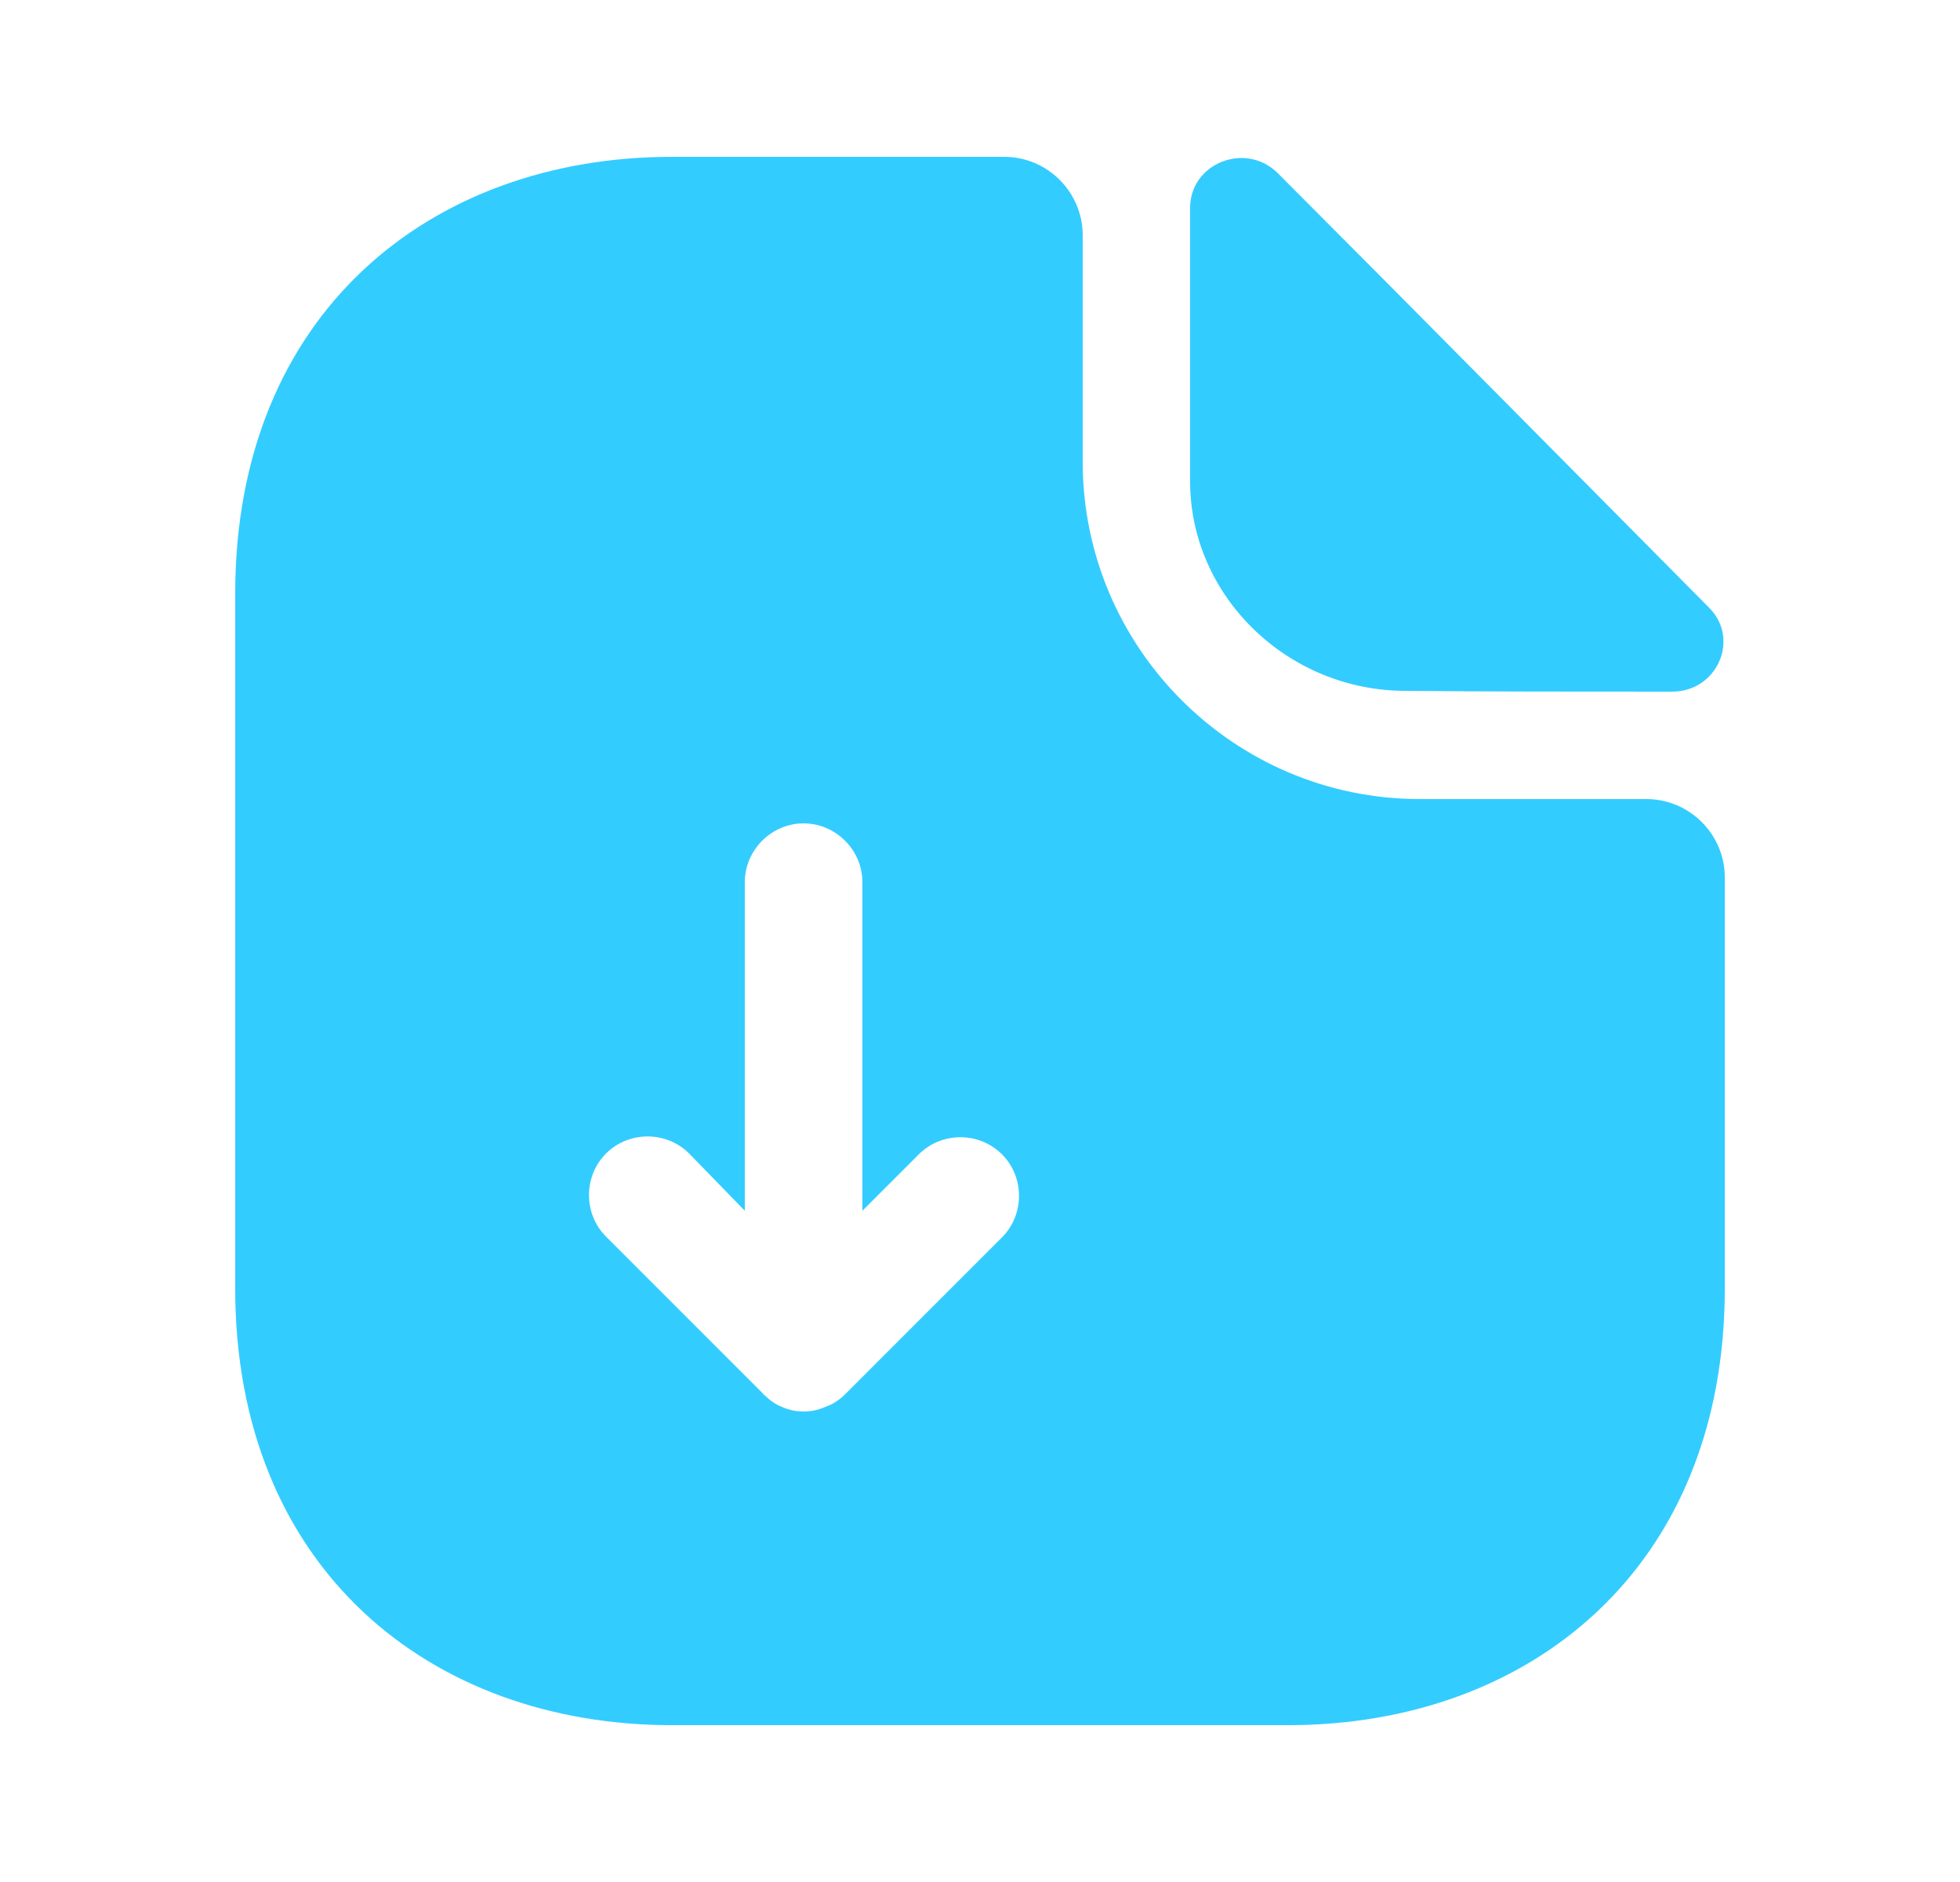 <svg width="25" height="24" viewBox="0 0 25 24" fill="none" xmlns="http://www.w3.org/2000/svg">
<path d="M21 10.19H18.11C15.74 10.19 13.81 8.26 13.81 5.89V3C13.81 2.45 13.36 2 12.81 2H8.57C5.49 2 3 4 3 7.57V16.43C3 20 5.49 22 8.57 22H16.43C19.51 22 22 20 22 16.43V11.19C22 10.64 21.55 10.19 21 10.19ZM12.78 15.78L10.78 17.78C10.71 17.85 10.62 17.91 10.53 17.94C10.44 17.98 10.35 18 10.25 18C10.15 18 10.06 17.98 9.97 17.94C9.89 17.91 9.81 17.85 9.75 17.79C9.74 17.78 9.73 17.78 9.73 17.77L7.73 15.77C7.44 15.48 7.44 15 7.73 14.71C8.02 14.42 8.5 14.42 8.79 14.71L9.5 15.44V11.25C9.5 10.84 9.84 10.5 10.25 10.5C10.66 10.5 11 10.84 11 11.25V15.44L11.72 14.72C12.01 14.43 12.49 14.43 12.78 14.72C13.07 15.01 13.07 15.49 12.78 15.78Z" fill="#3cf"/>
<path d="M17.93 8.81C18.88 8.82 20.2 8.82 21.33 8.82C21.9 8.82 22.2 8.15 21.8 7.75C20.36 6.3 17.78 3.69 16.3 2.21C15.89 1.8 15.18 2.08 15.18 2.65V6.14C15.18 7.6 16.42 8.81 17.93 8.81Z" fill="#33CCFF"/>
</svg>
